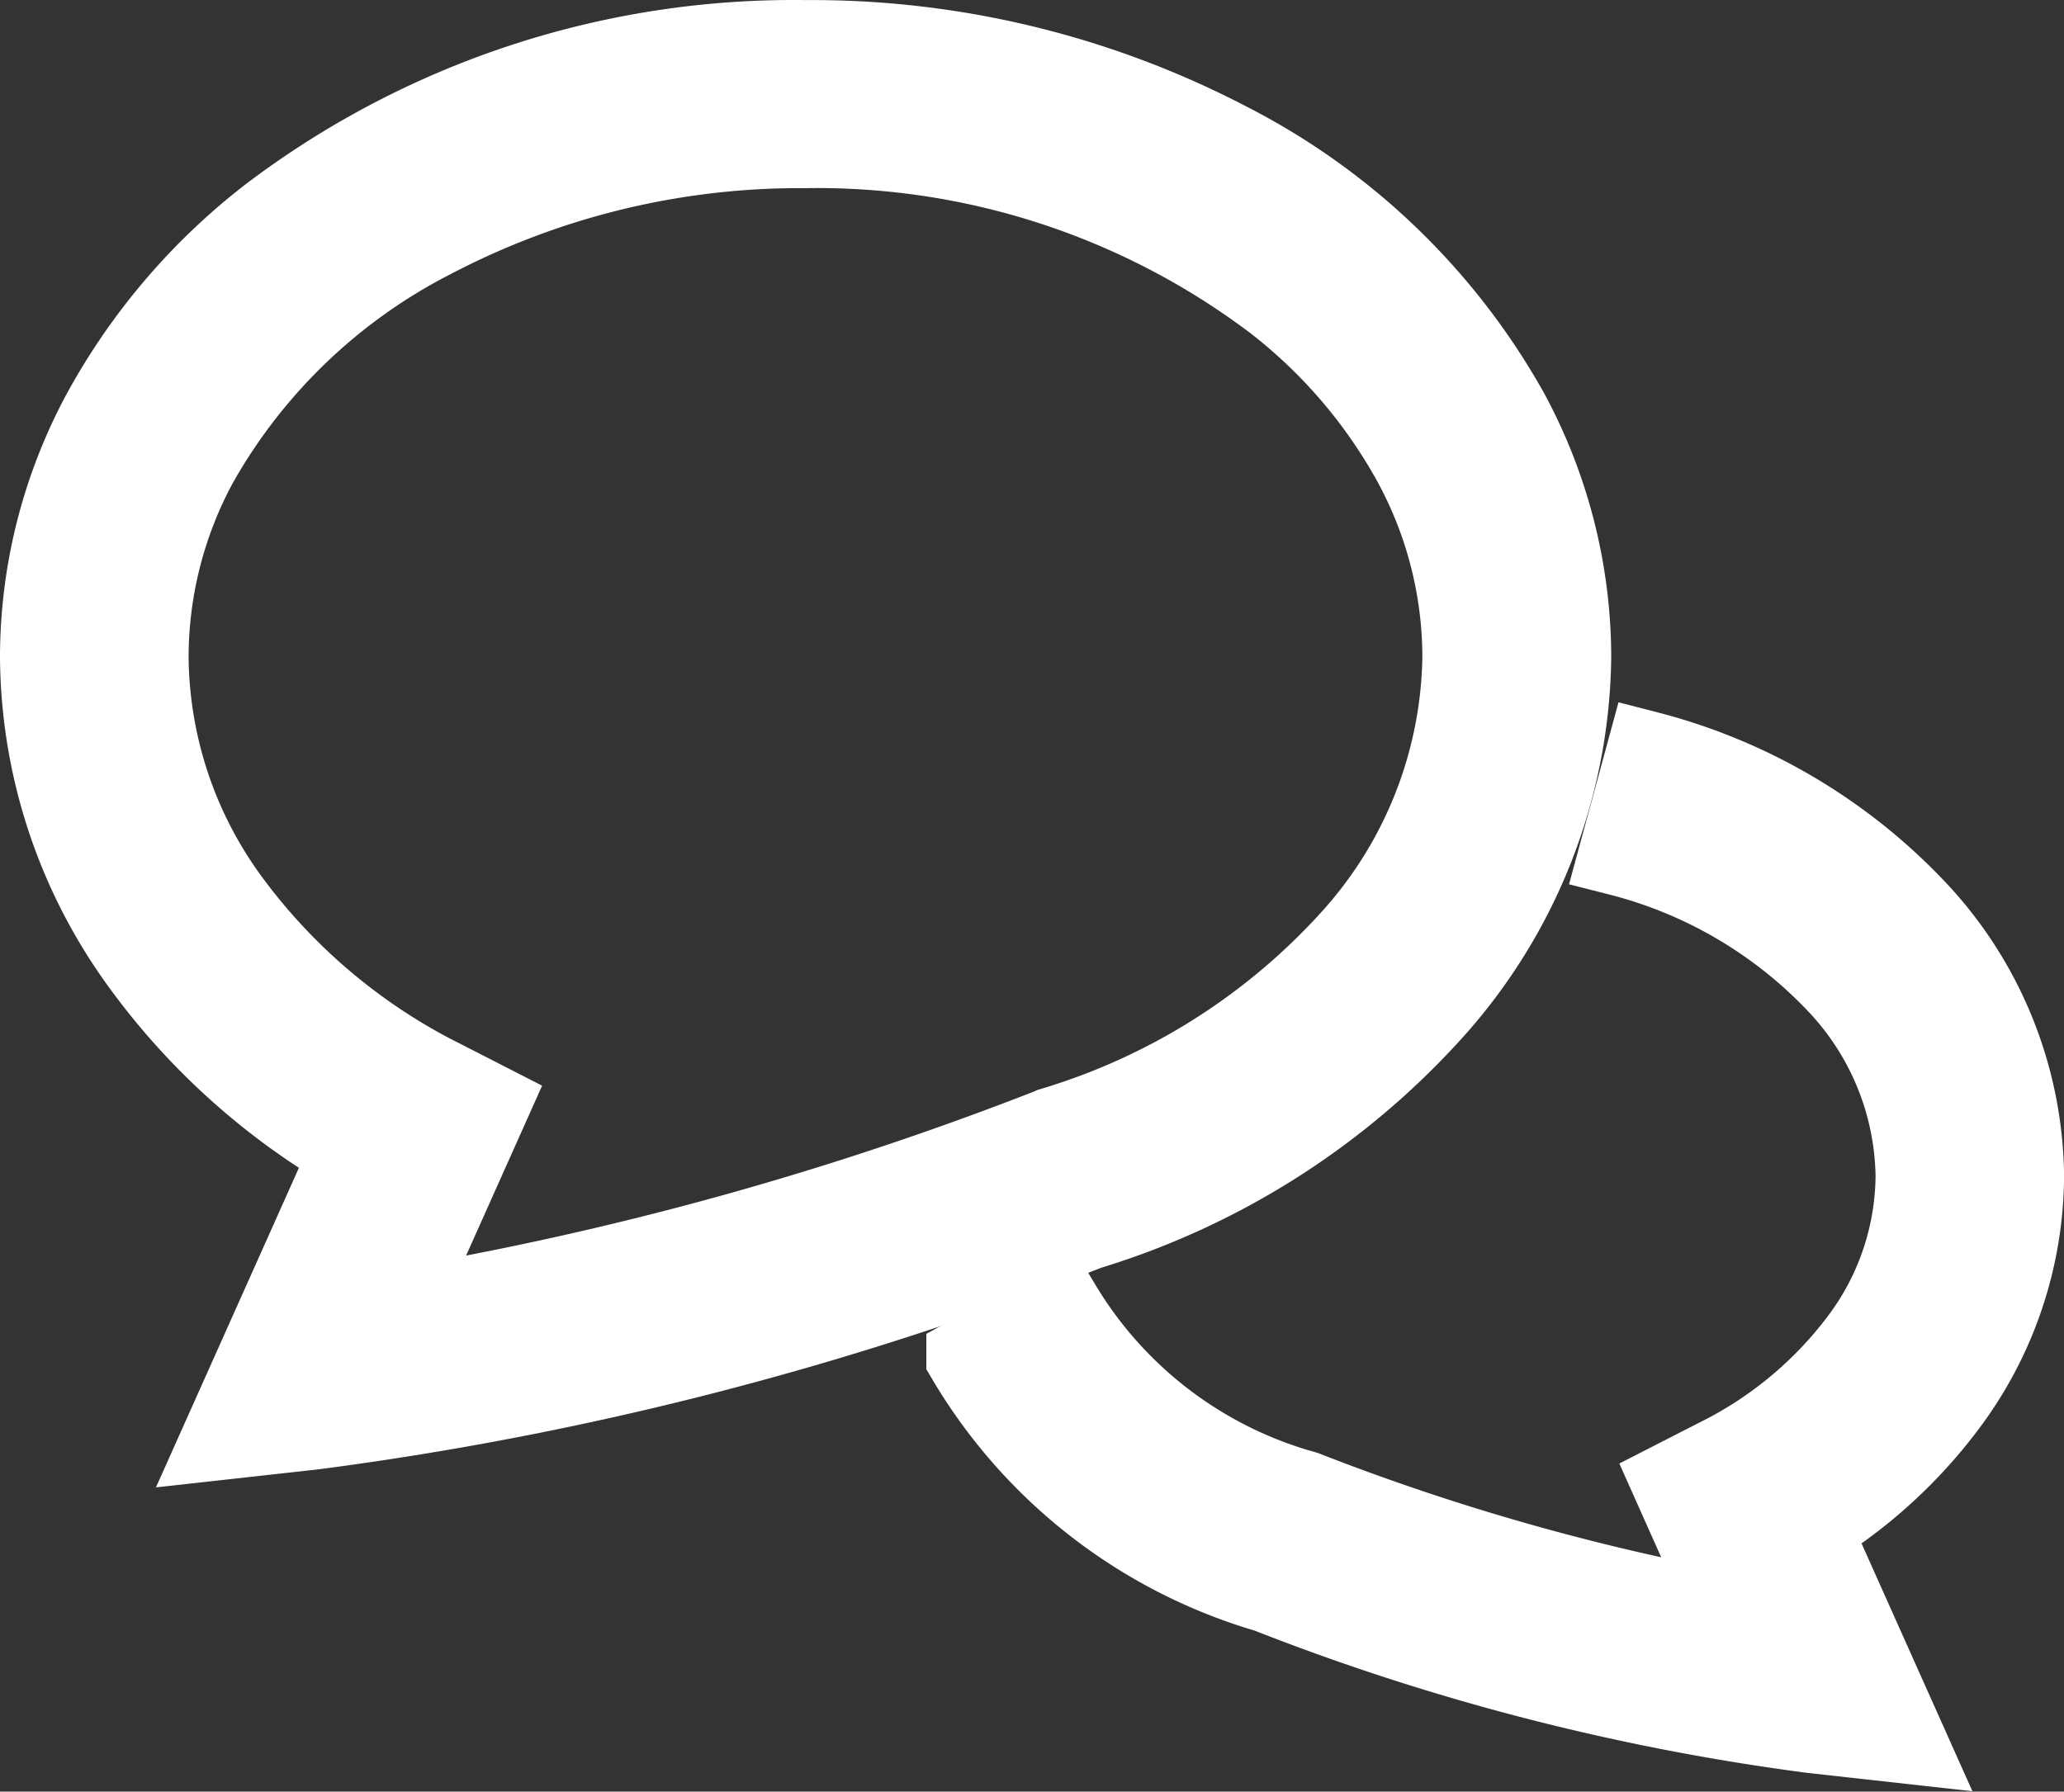 <svg xmlns="http://www.w3.org/2000/svg" width="25.236" height="21.91" viewBox="0 0 25.236 21.91">
  <rect x="0" y="0" width="25.236" height="21.91" fill="#333333" stroke="none"/>
  <g id="吹き出しのアイコン4" transform="translate(0.5 0.5)">
    <path id="Path_20165" data-name="Path 20165" d="M251.284,227.709a4.693,4.693,0,0,0,.884-2.714,4.817,4.817,0,0,0-1.332-3.268,6.868,6.868,0,0,0-3.263-1.917l-.342,1.259a5.566,5.566,0,0,1,2.644,1.541,3.5,3.5,0,0,1,.988,2.385,3.388,3.388,0,0,1-.646,1.964,4.9,4.9,0,0,1-1.786,1.5l-.551.282.714,1.6a28.573,28.573,0,0,1-5.187-1.475l-.02-.008-.02-.006a5.05,5.05,0,0,1-2.965-2.258l-1.145.628a6.334,6.334,0,0,0,3.677,2.86h0A28.153,28.153,0,0,0,249.6,231.8l1.134.126-1.172-2.62A6,6,0,0,0,251.284,227.709Z" transform="translate(-227.931 -211.114)" fill="#fff" stroke="#fff" stroke-width="1"/>
    <path id="Path_20166" data-name="Path 20166" d="M17,47.989a6.561,6.561,0,0,0,1.7-4.334,6.3,6.3,0,0,0-.76-2.985,8.2,8.2,0,0,0-3.418-3.294,10.991,10.991,0,0,0-5.169-1.252,10.586,10.586,0,0,0-6.553,2.155A7.7,7.7,0,0,0,.76,40.669,6.3,6.3,0,0,0,0,43.654a6.417,6.417,0,0,0,1.21,3.712A8.359,8.359,0,0,0,3.79,49.709l-1.57,3.51,1.134-.126A39.956,39.956,0,0,0,12.8,50.654,9.319,9.319,0,0,0,17,47.989ZM12.343,49.43l-.02.008a40.387,40.387,0,0,1-7.967,2.2l1.122-2.509-.551-.282a7.261,7.261,0,0,1-2.649-2.234,5.107,5.107,0,0,1-.972-2.961,4.993,4.993,0,0,1,.606-2.37,6.905,6.905,0,0,1,2.882-2.758,9.684,9.684,0,0,1,4.554-1.1A9.292,9.292,0,0,1,15.092,39.3a6.406,6.406,0,0,1,1.693,1.982,5,5,0,0,1,.606,2.37,5.252,5.252,0,0,1-1.377,3.475,8.038,8.038,0,0,1-3.651,2.294Z" transform="translate(0 -36.123)" fill="#fff" stroke="#fff" stroke-width="1"/>
  </g>
</svg>
